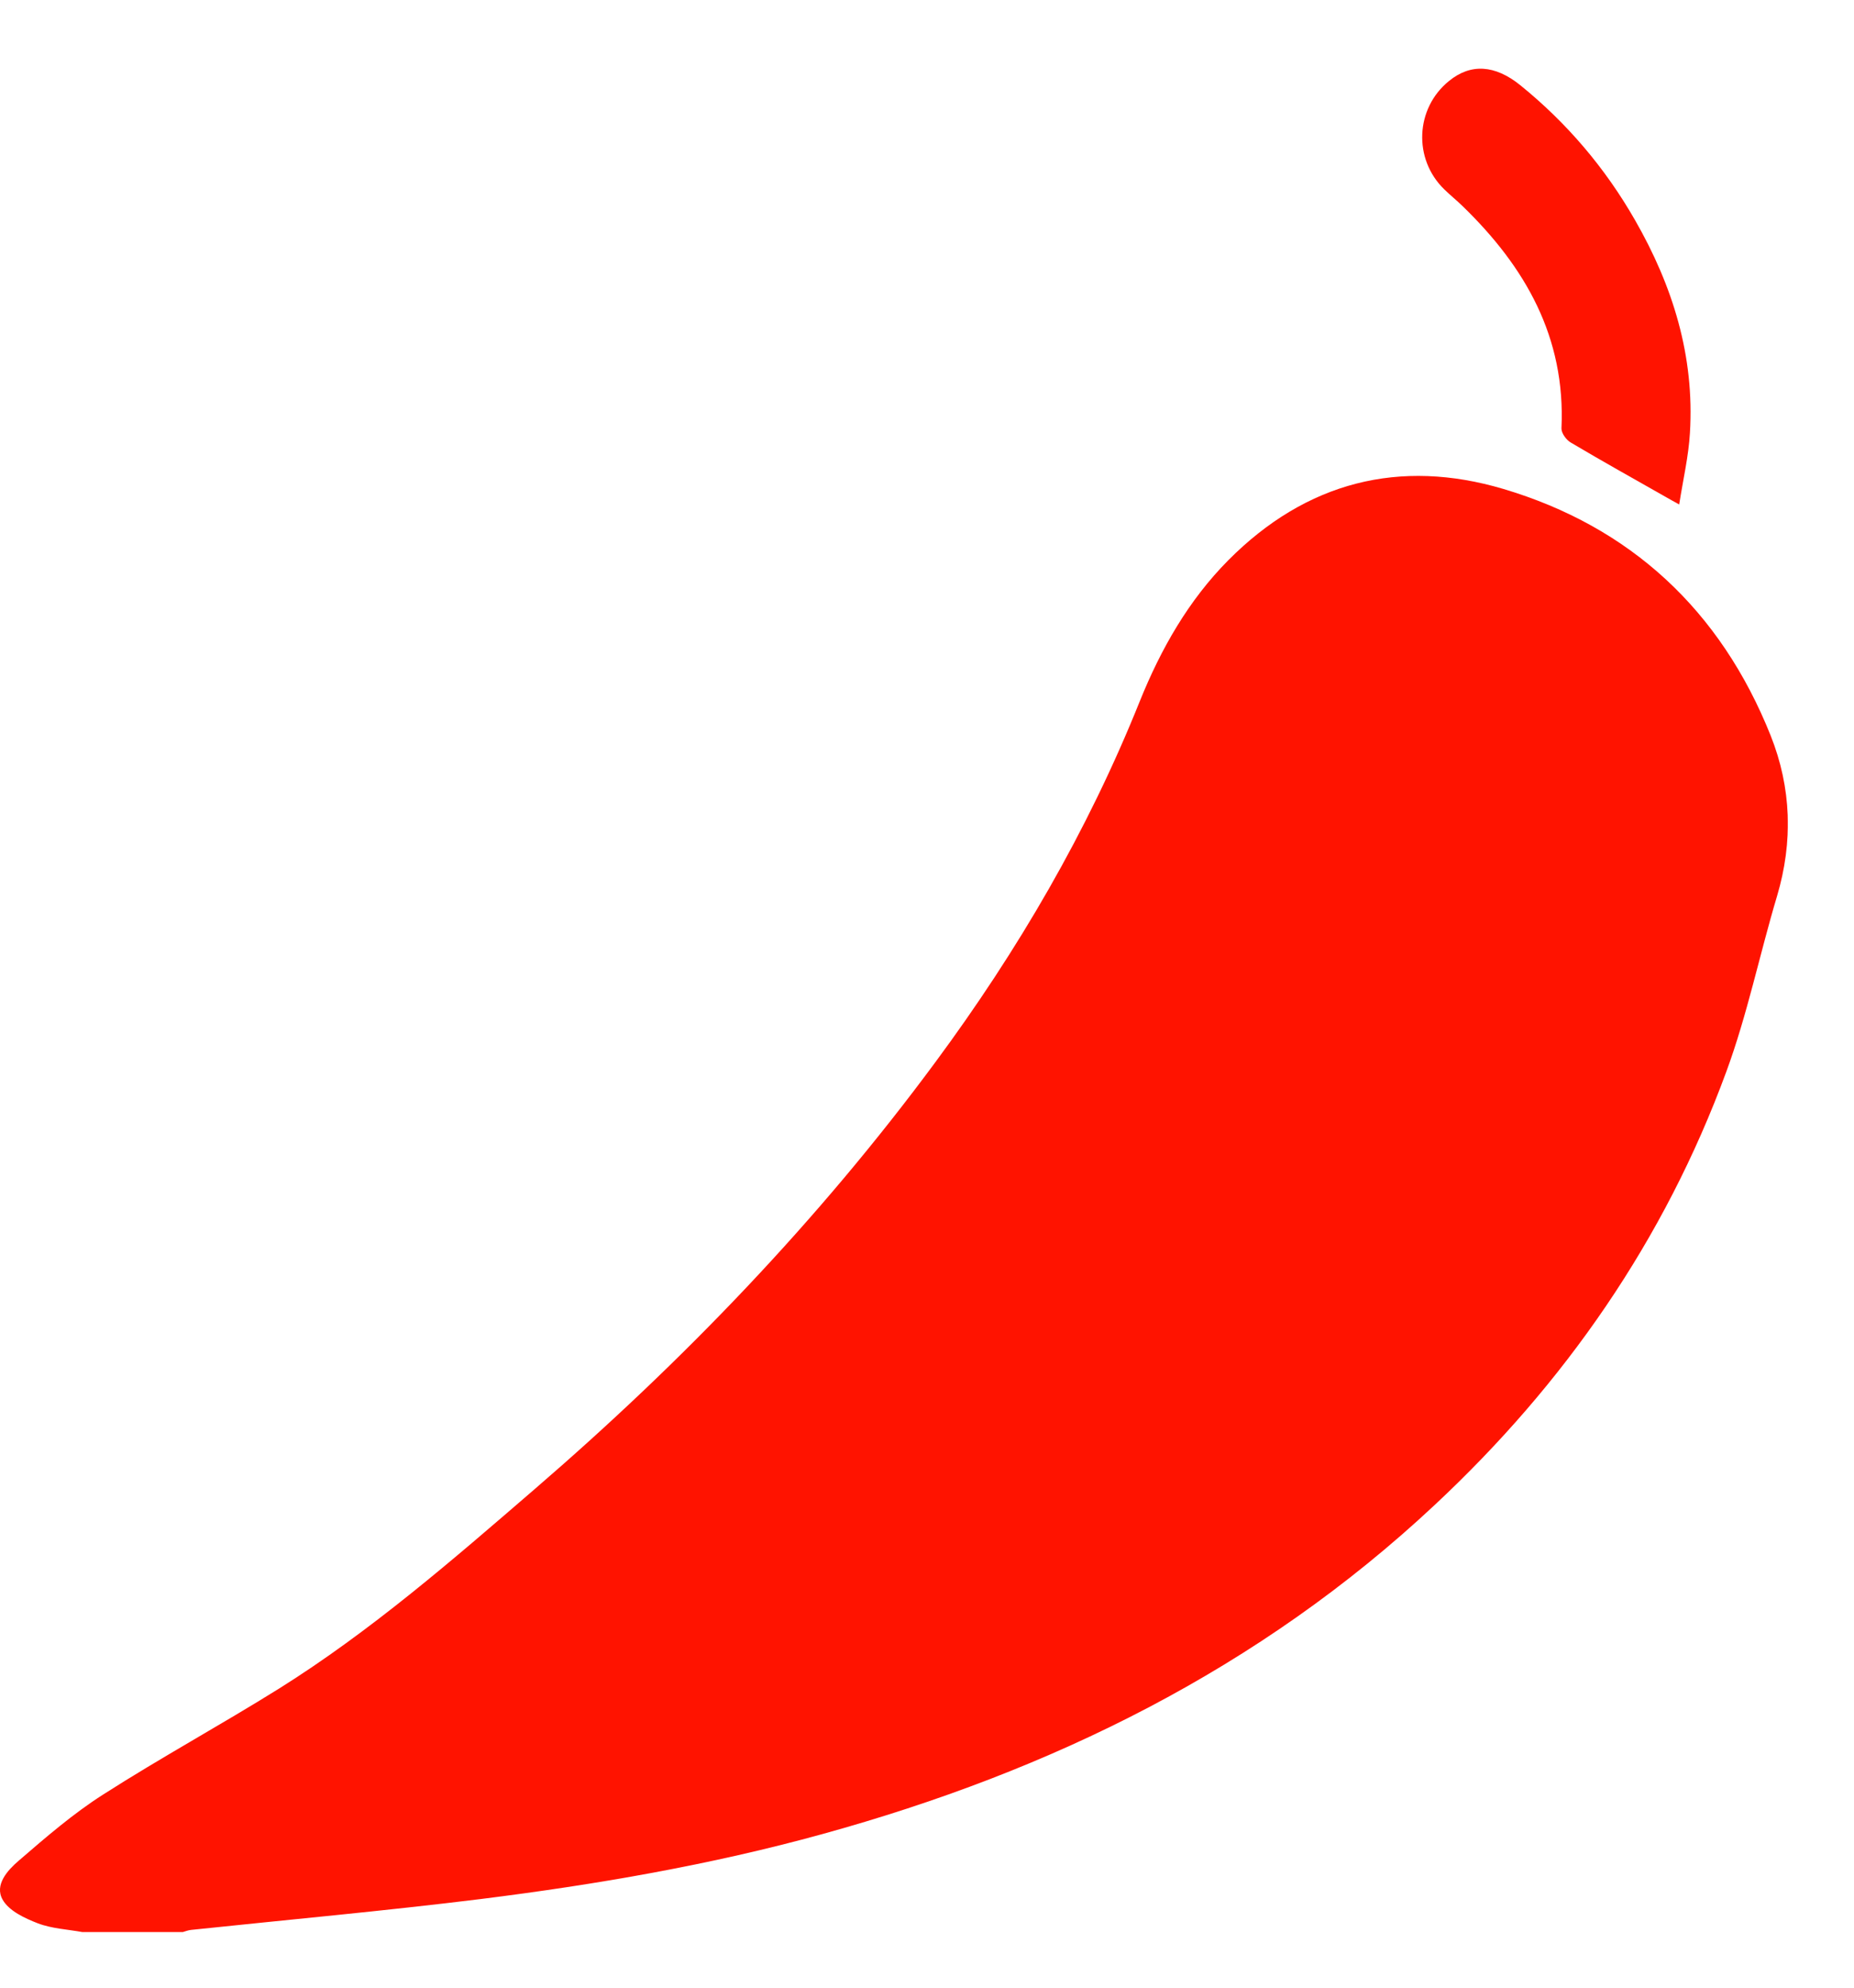 <svg width="14" height="15" viewBox="0 0 14 15" fill="none" xmlns="http://www.w3.org/2000/svg">
<g clip-path="url(#clip0_2510_1905)">
<path d="M0.626 14.581C0.512 14.56 0.392 14.555 0.285 14.514C0.187 14.476 0.068 14.421 0.02 14.336C-0.044 14.224 0.058 14.113 0.141 14.042C0.345 13.866 0.552 13.687 0.778 13.543C1.214 13.264 1.668 13.017 2.107 12.743C2.8 12.309 3.418 11.772 4.037 11.238C5.157 10.273 6.179 9.212 7.063 8.016C7.686 7.174 8.213 6.273 8.606 5.294C8.766 4.897 8.975 4.53 9.276 4.227C9.865 3.635 10.571 3.458 11.353 3.69C12.31 3.975 12.992 4.603 13.371 5.552C13.527 5.944 13.541 6.351 13.419 6.762C13.287 7.203 13.194 7.658 13.036 8.087C12.568 9.361 11.814 10.442 10.834 11.357C9.507 12.598 7.935 13.365 6.213 13.84C5.365 14.074 4.501 14.222 3.631 14.331C2.903 14.421 2.172 14.487 1.443 14.564C1.421 14.566 1.4 14.575 1.378 14.581H0.626H0.626Z" fill="#FF1300"/>
<path d="M12.68 3.807C12.63 3.779 12.607 3.767 12.585 3.754C12.344 3.617 12.101 3.482 11.862 3.34C11.828 3.321 11.79 3.269 11.791 3.233C11.823 2.543 11.516 2.013 11.046 1.557C11.001 1.513 10.951 1.473 10.906 1.429C10.67 1.2 10.687 0.817 10.942 0.611C11.105 0.478 11.288 0.488 11.48 0.643C11.831 0.927 12.121 1.267 12.347 1.662C12.631 2.157 12.797 2.687 12.761 3.268C12.751 3.442 12.71 3.615 12.68 3.807H12.68Z" fill="#FF1300"/>
</g>
<defs>
<clipPath id="clip0_2510_1905">
<rect width="13.5" height="14.062" fill="white" transform="translate(0 0.518)"/>
</clipPath>
</defs>
</svg>
